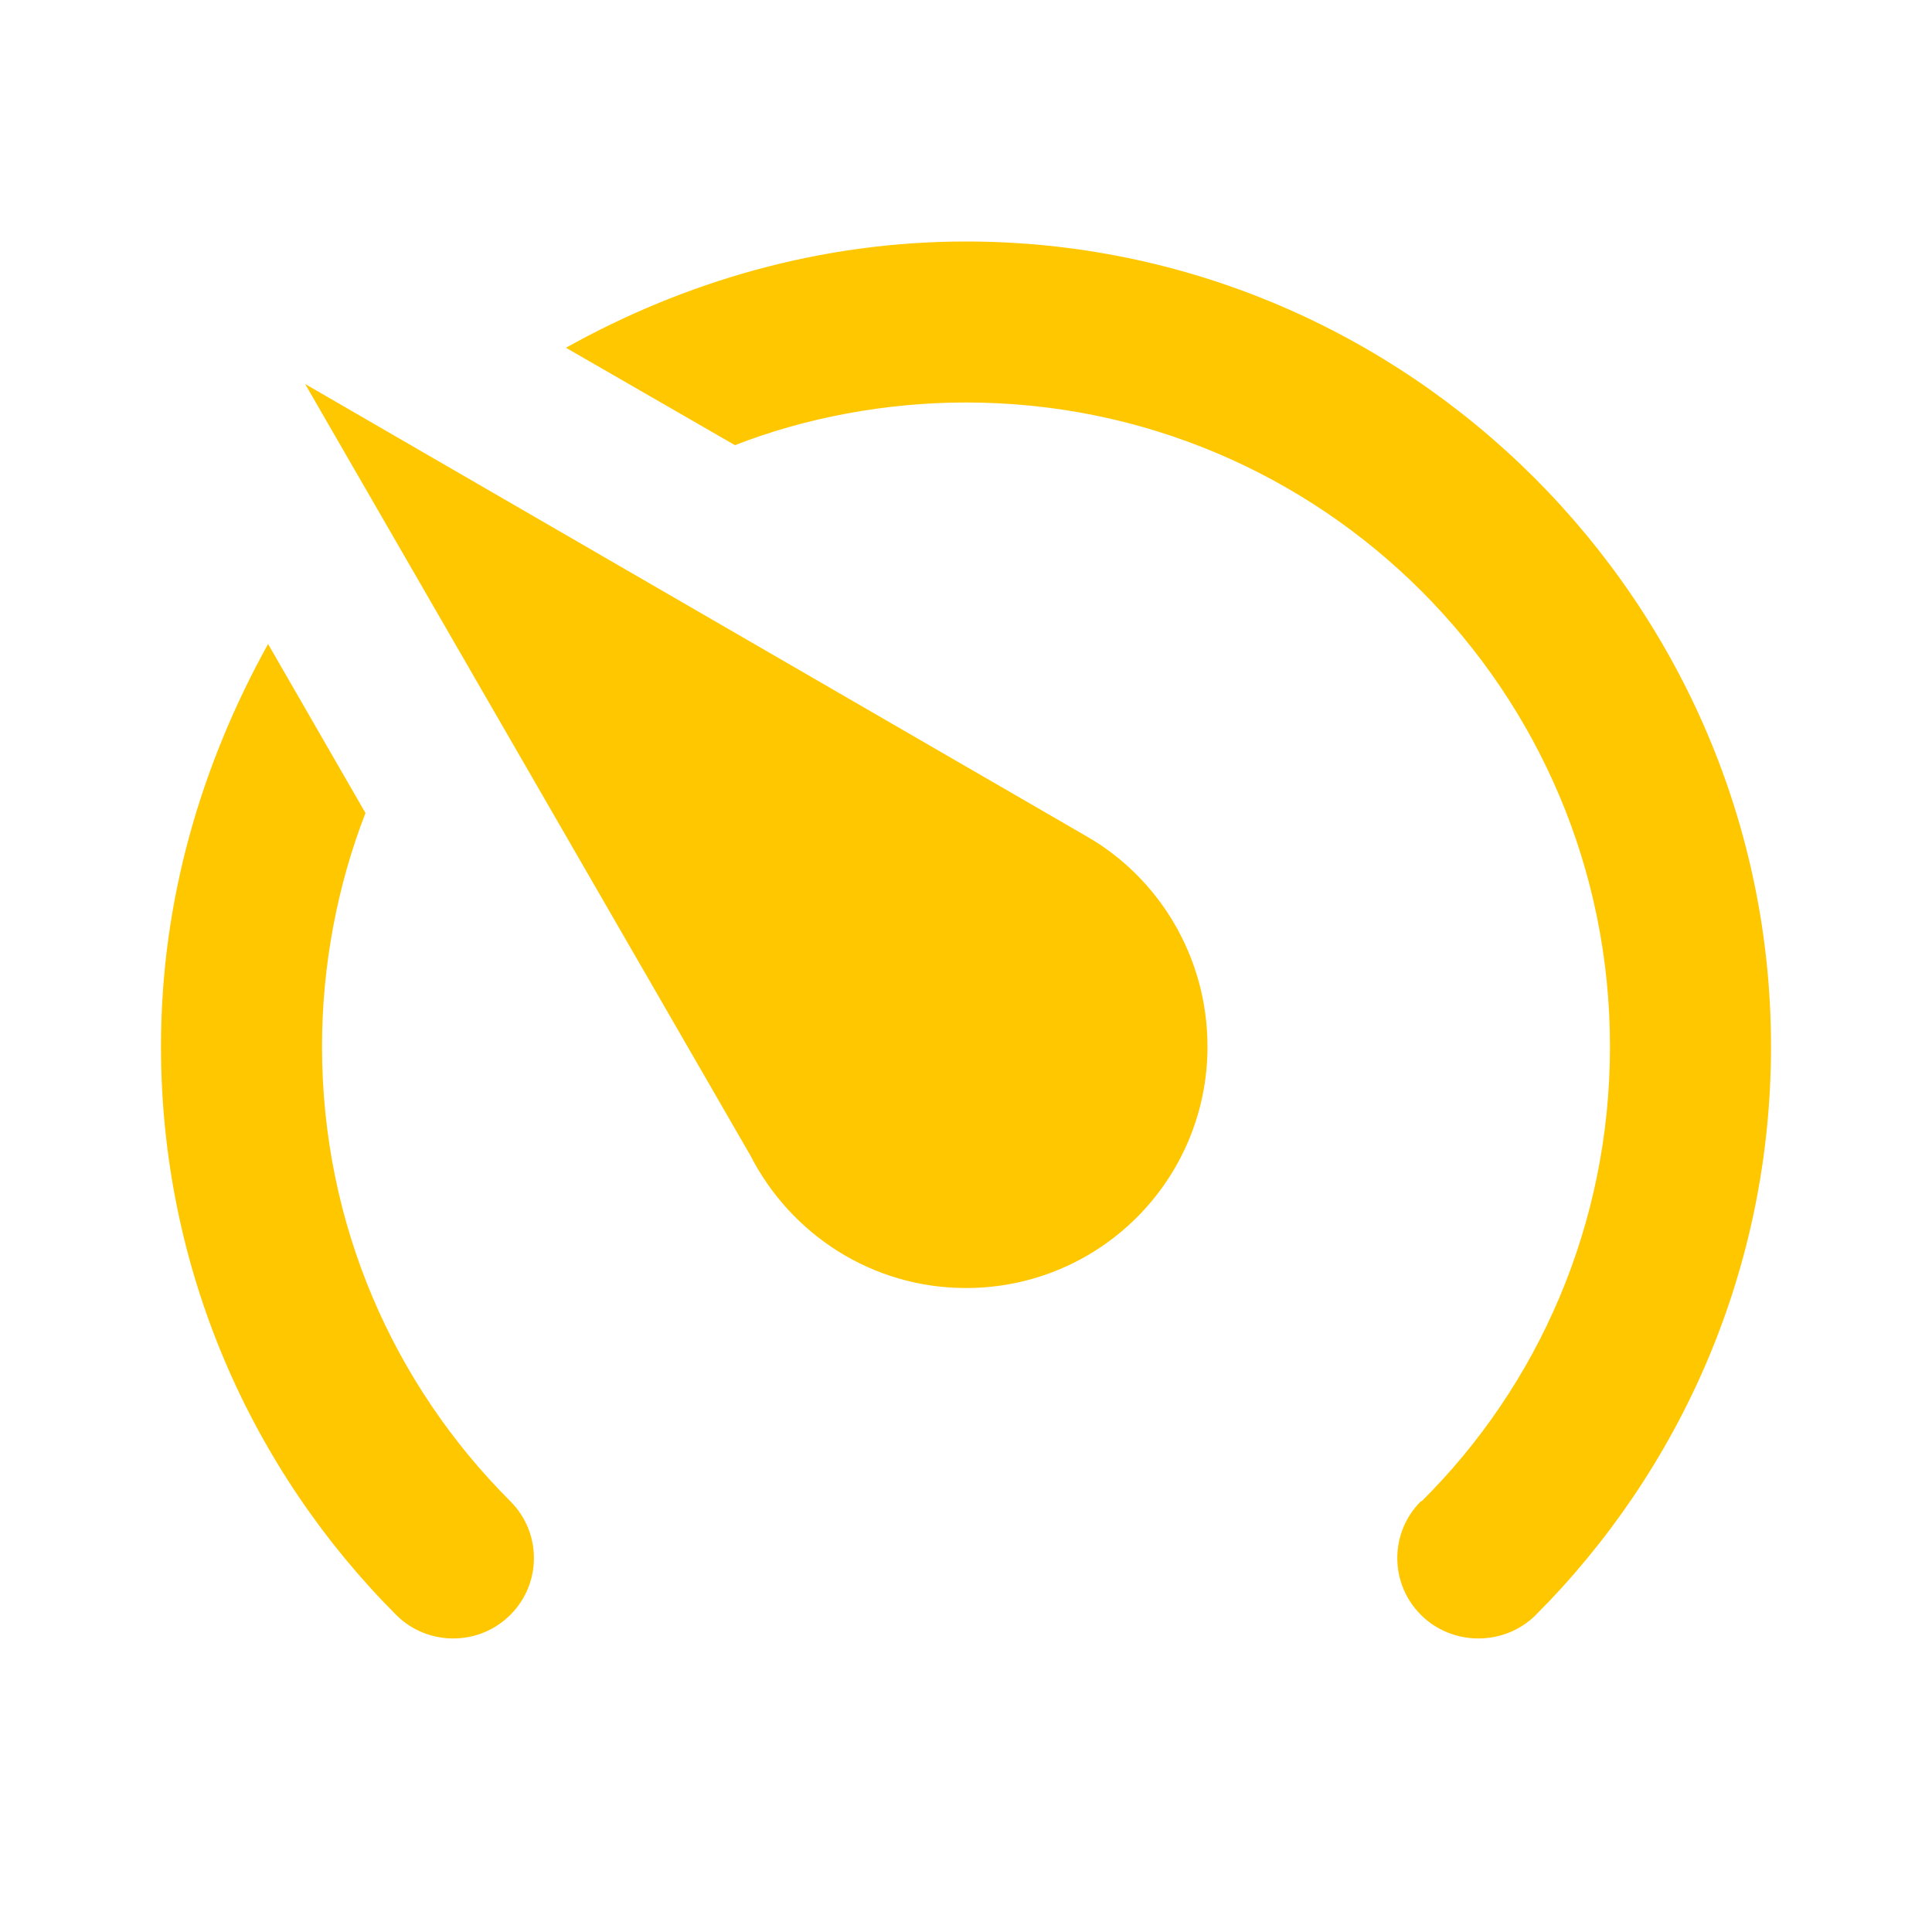 <svg width="40" height="40" viewBox="0 0 40 40" fill="none" xmlns="http://www.w3.org/2000/svg">
<path d="M20 26.667C22.767 26.667 25 24.433 25 21.667C25 19.8 23.983 18.167 22.5 17.317L6.317 7.95L15.533 23.917C16.367 25.55 18.05 26.667 20 26.667ZM20 5C16.983 5 14.167 5.833 11.717 7.2L15.217 9.217C16.667 8.65 18.333 8.333 20 8.333C27.367 8.333 33.333 14.3 33.333 21.667C33.333 25.35 31.85 28.683 29.433 31.083H29.417C28.767 31.733 28.767 32.783 29.417 33.433C30.067 34.083 31.133 34.083 31.783 33.45C34.8 30.433 36.667 26.267 36.667 21.667C36.667 12.5 29.167 5 20 5ZM3.333 21.667C3.333 26.267 5.2 30.433 8.217 33.45C8.867 34.083 9.917 34.083 10.567 33.433C11.217 32.783 11.217 31.733 10.567 31.083C8.15 28.667 6.667 25.35 6.667 21.667C6.667 20 6.983 18.333 7.567 16.833L5.55 13.333C4.167 15.833 3.333 18.633 3.333 21.667Z" fill="#FFC700"/>
</svg>
